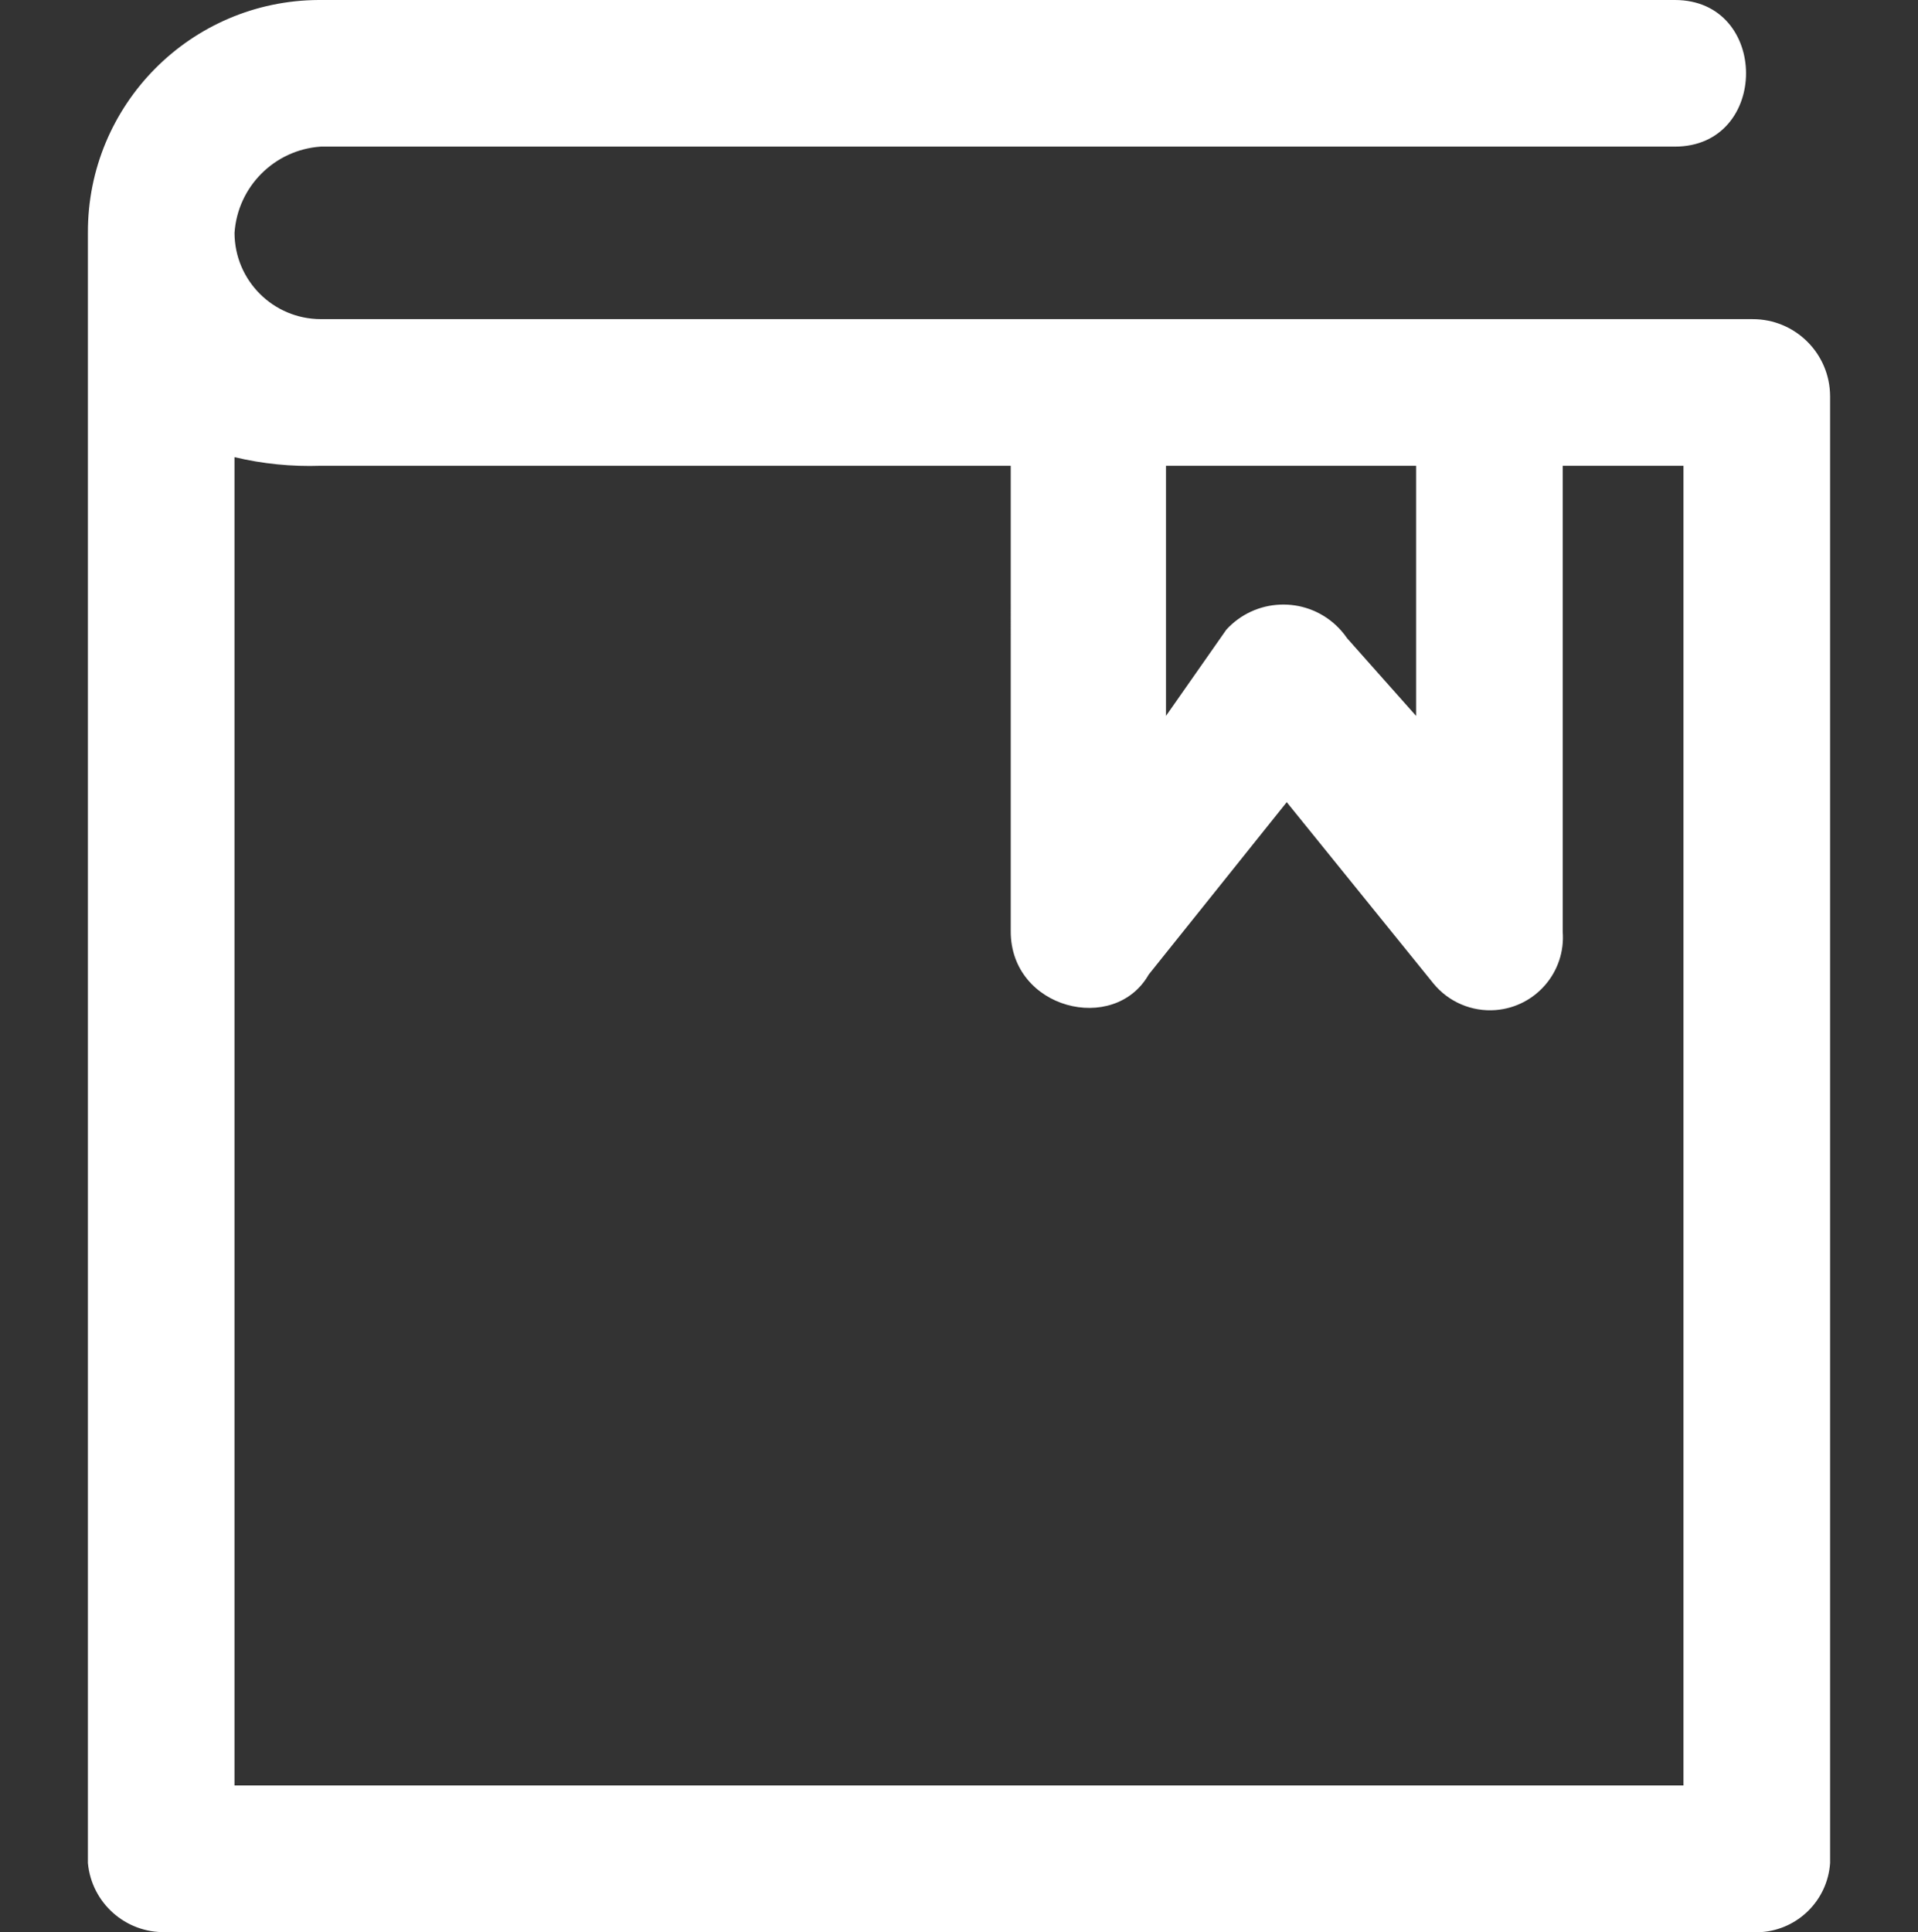 <?xml version="1.0" encoding="utf-8"?>
<!-- Generator: Adobe Illustrator 15.1.0, SVG Export Plug-In . SVG Version: 6.00 Build 0)  -->
<!DOCTYPE svg PUBLIC "-//W3C//DTD SVG 1.1//EN" "http://www.w3.org/Graphics/SVG/1.1/DTD/svg11.dtd">
<svg version="1.1" id="Layer_1" xmlns="http://www.w3.org/2000/svg" xmlns:xlink="http://www.w3.org/1999/xlink" x="0px" y="0px"
	 width="120px" height="120.874px" viewBox="-30.5 -27.723 120 120.874" enable-background="new -30.5 -27.723 120 120.874"
	 xml:space="preserve">
<rect x="-30.5" y="-27.723" width="120" height="120.874" fill="#333333" stroke="none"/>
<path id="ICON_book" fill="#FFFFFF" d="M79.144-7.757c2.67-0.012,4.846,2.145,4.856,4.816c0,0.014,0,0.027,0,0.041v91.731
	c-0.157,2.316-2.003,4.16-4.317,4.317h-99.826c-2.502,0.063-4.626-1.824-4.857-4.317V-13.154
	c-0.033-8.013,6.435-14.535,14.447-14.569c0.041,0,0.081,0,0.123,0h84.719c5.936,0,5.936,9.172,0,9.172h-84.719
	c-2.896,0.197-5.2,2.501-5.397,5.396c0.006,2.979,2.418,5.391,5.397,5.397H79.144z M42.45,1.415v15.648l3.778-5.397
	c1.802-1.967,4.856-2.103,6.826-0.301c0.274,0.252,0.519,0.534,0.729,0.841l4.315,4.858V1.415H42.45z M67.271,1.415v29.14
	c0.199,2.516-1.683,4.714-4.2,4.911c-1.491,0.115-2.947-0.509-3.893-1.669l-9.173-11.337l-8.635,10.784
	c-2.157,3.777-8.633,2.157-8.633-2.697V1.415h-43.169c-1.815,0.063-3.63-0.118-5.397-0.54v83.098h90.656V1.415H67.271z"/>
</svg>
